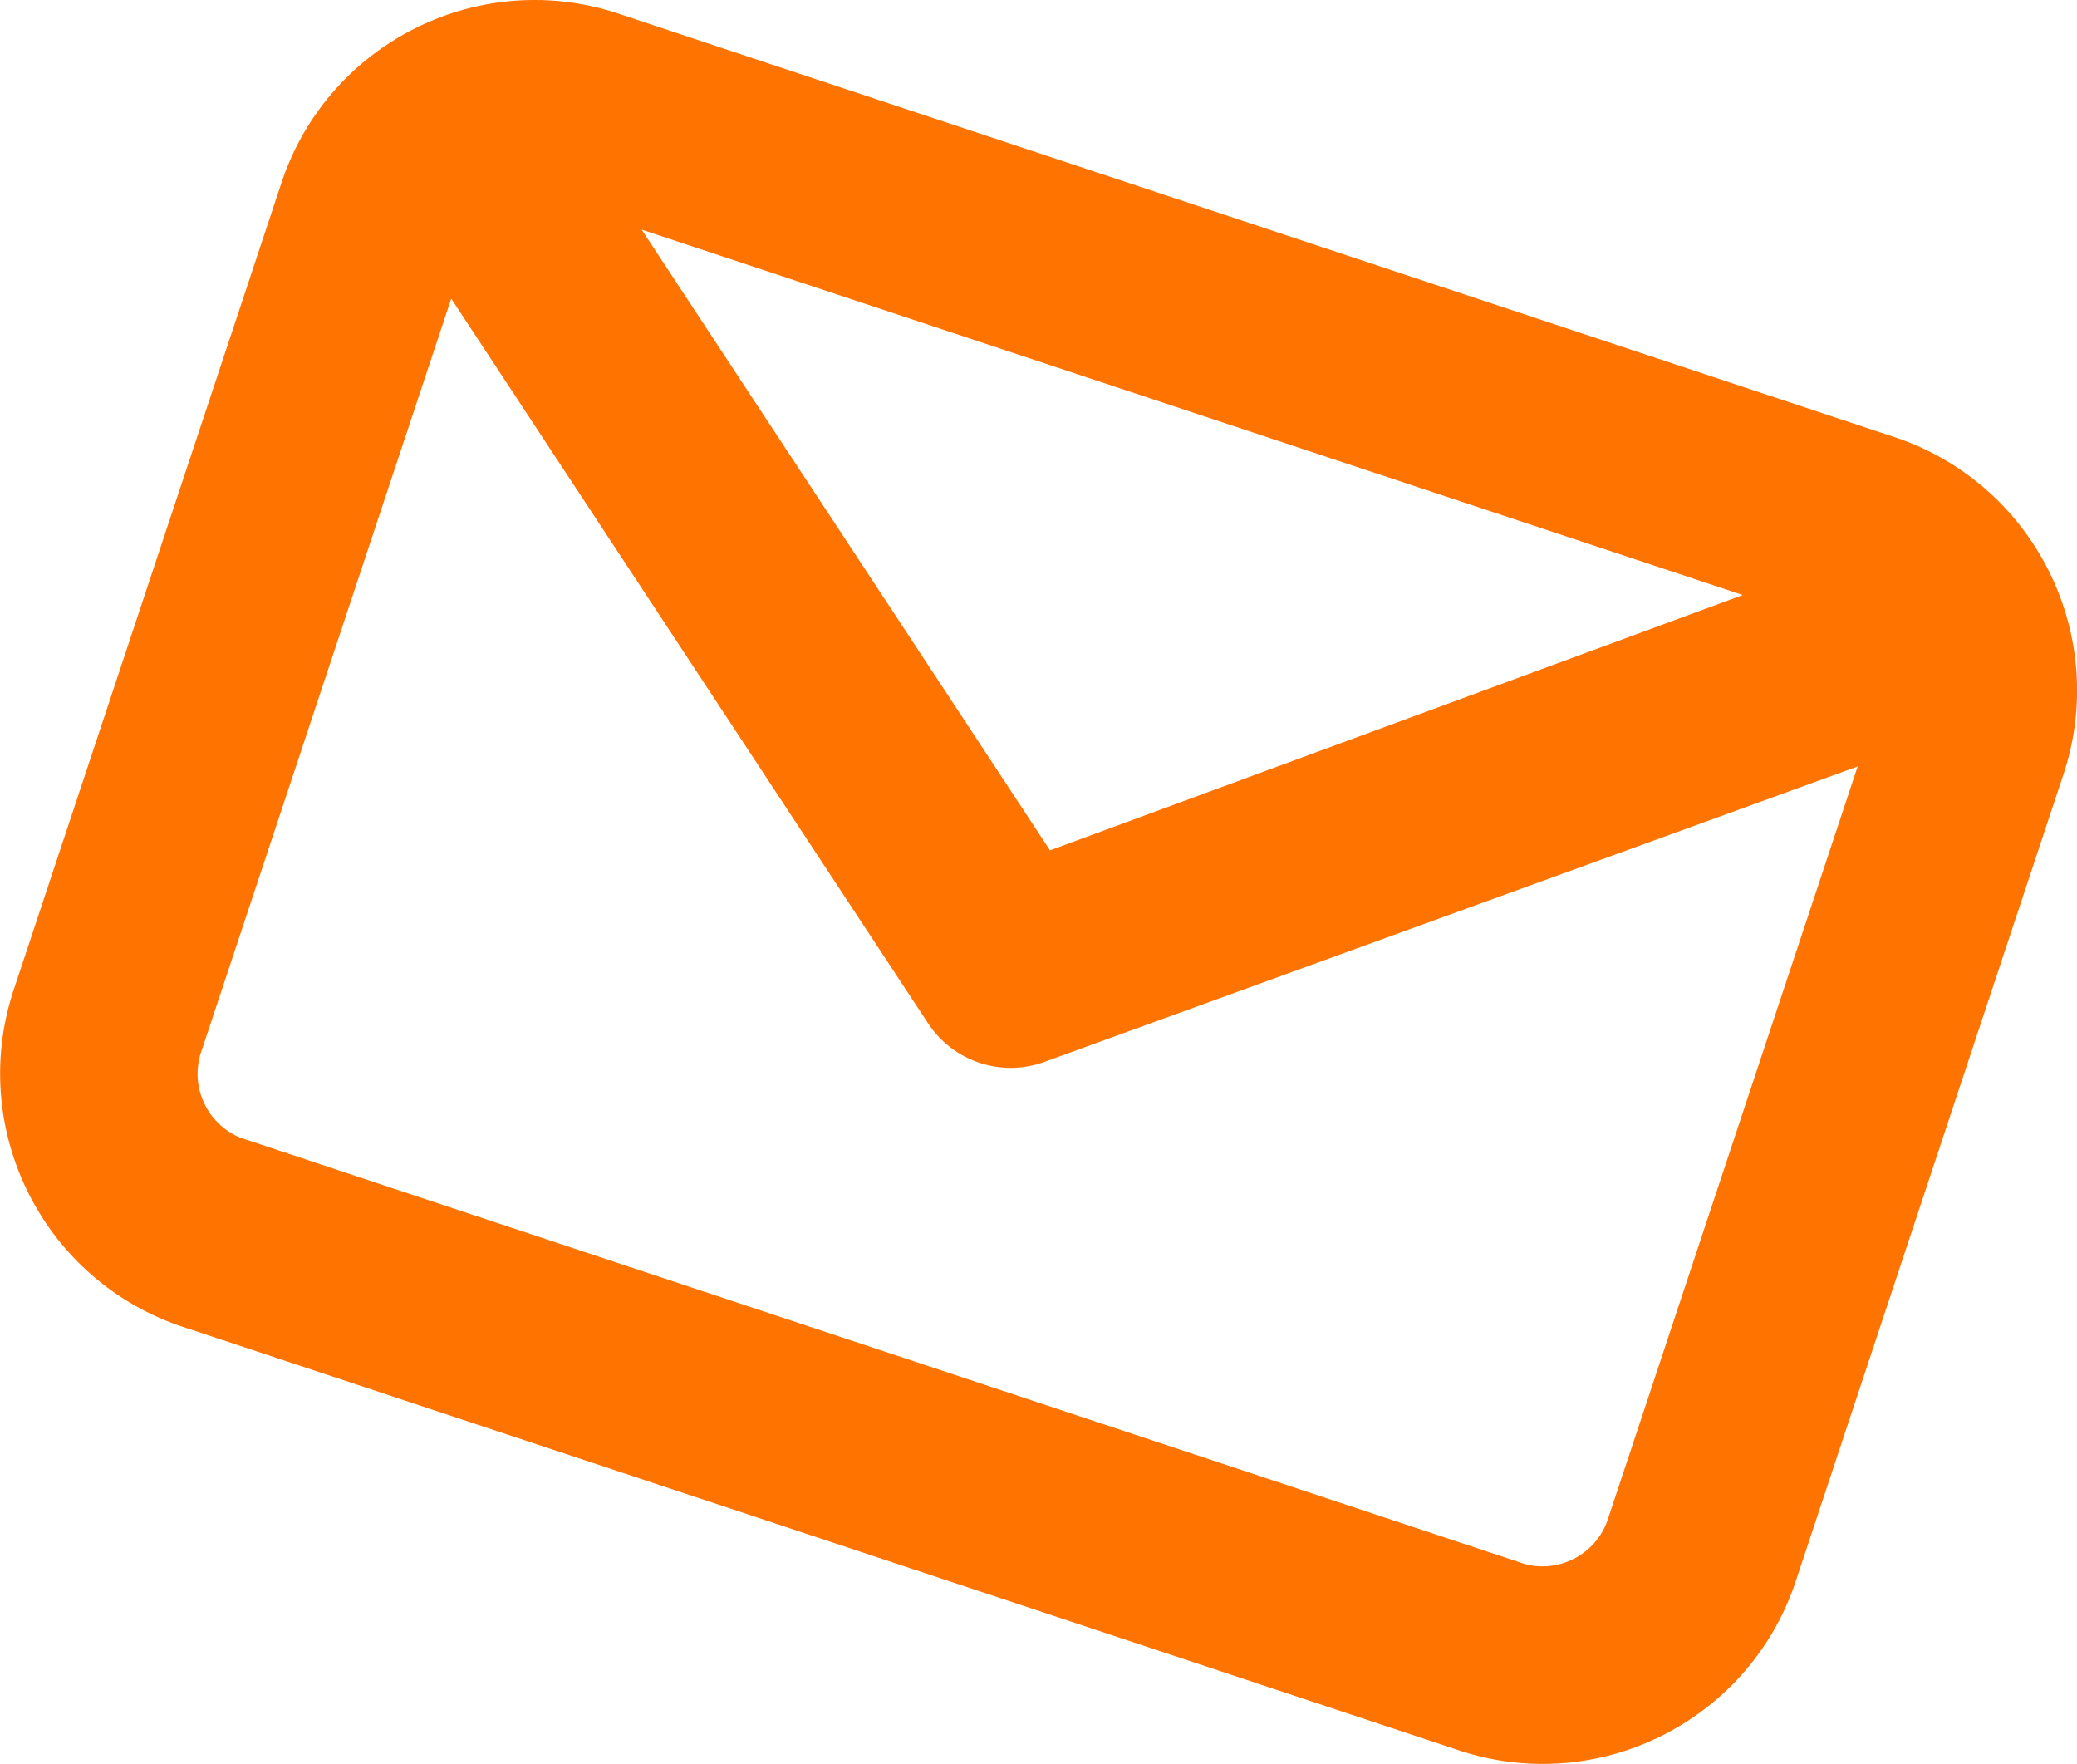 <?xml version="1.0" encoding="utf-8"?>
<!-- Generator: Adobe Illustrator 19.2.1, SVG Export Plug-In . SVG Version: 6.00 Build 0)  -->
<svg version="1.1" id="Layer_1" xmlns="http://www.w3.org/2000/svg" xmlns:xlink="http://www.w3.org/1999/xlink" x="0px" y="0px"
	 viewBox="0 0 25.132 21.341" style="enable-background:new 0 0 25.132 21.341;" xml:space="preserve">
<style type="text/css">
	.st0{fill:#FF7300;}
</style>
<g>
	<g>
		<path class="st0" d="M22.976,5.306L7.429,0.147c-1.694-0.528-3.496,0.41-4.035,2.1l-3.212,9.68
			c-0.585,1.68,0.298,3.516,1.975,4.108l15.548,5.159c1.694,0.528,3.496-0.41,4.036-2.1l3.216-9.692
			C25.533,7.725,24.649,5.896,22.976,5.306z M21.088,7.199l-8.383,3.089l-4.941-7.51L21.088,7.199z M18.457,18.925L2.909,13.765
			c-0.42-0.173-0.625-0.649-0.463-1.073L5.46,3.613l5.77,8.768c0.304,0.463,0.887,0.656,1.407,0.467l9.841-3.575l-3.013,9.079
			C19.338,18.783,18.892,19.036,18.457,18.925z"/>
	</g>
</g>
</svg>
